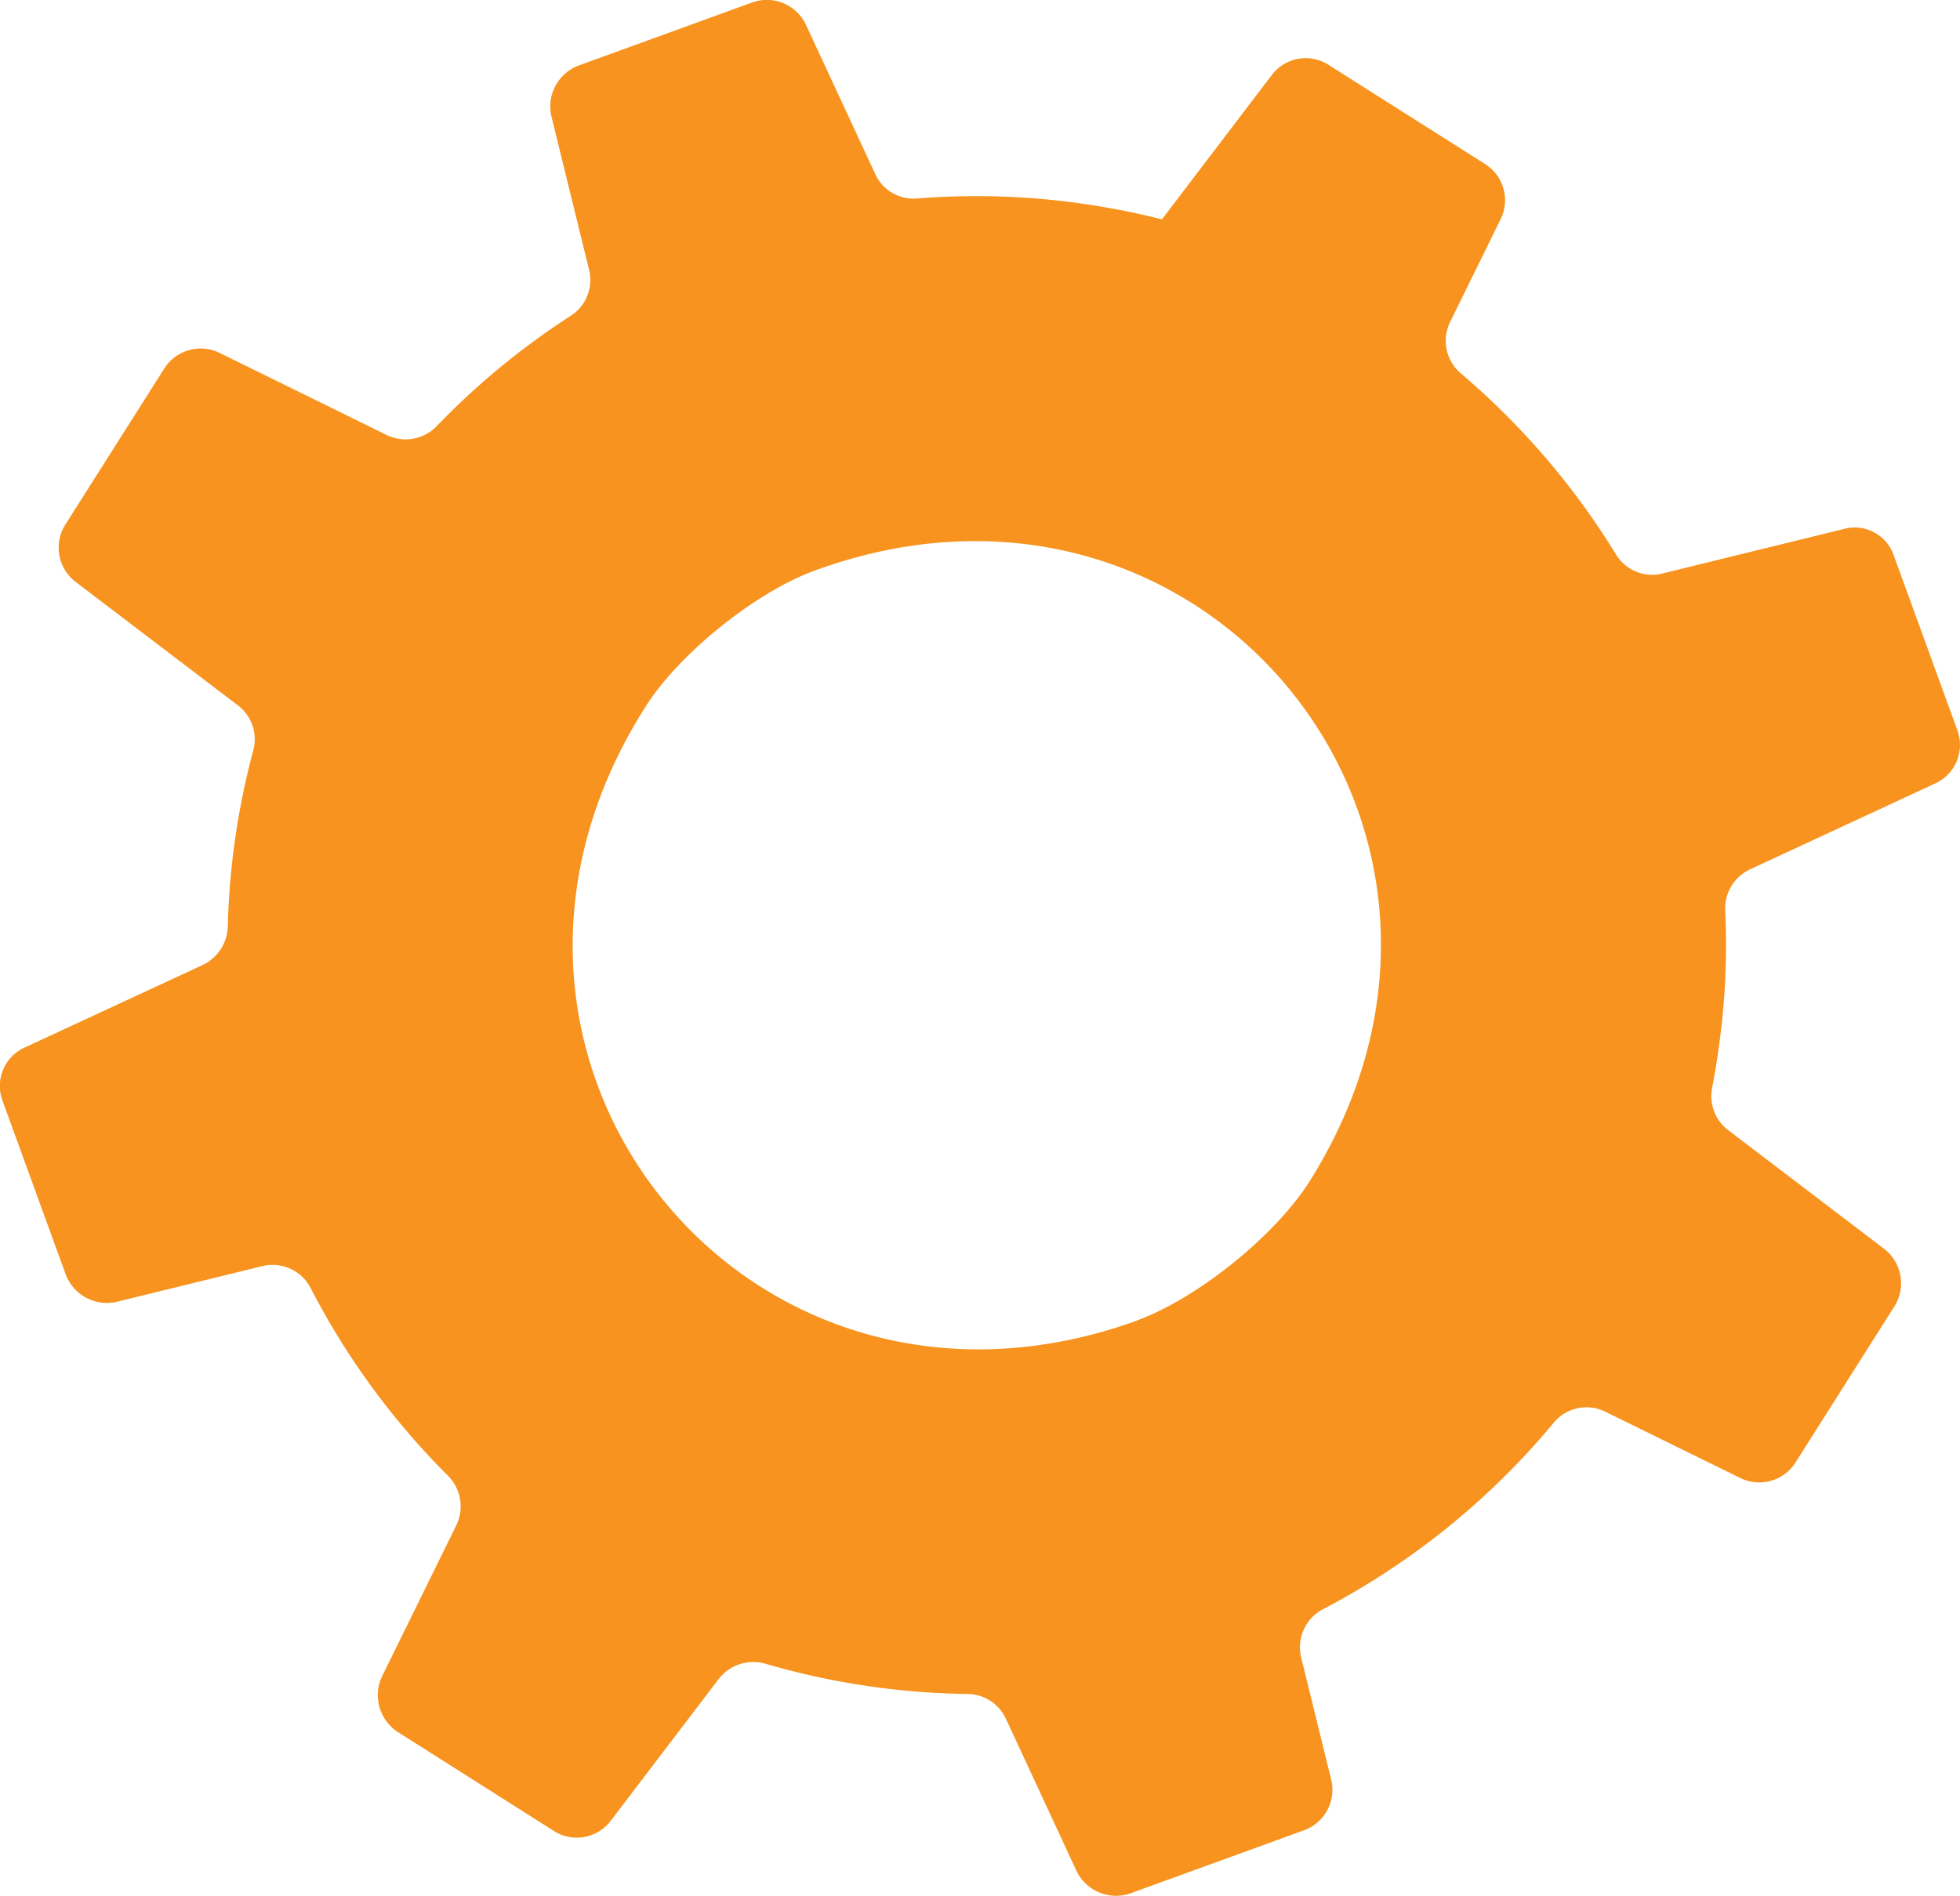 <?xml version="1.0" encoding="UTF-8"?>
<svg xmlns="http://www.w3.org/2000/svg" data-bbox="-0.014 -0.008 199.112 192.636" viewBox="0 0 199.1 192.65" data-type="color">
  <g>
    <path d="M174.88 104.25c.43-3.96.55-7.87.37-11.73a4.39 4.39 0 0 1 2.53-4.19l18.83-8.74a4.306 4.306 0 0 0 2.23-5.37l-6.5-17.87a4.182 4.182 0 0 0-4.93-2.63l-18.57 4.56c-1.82.45-3.71-.35-4.69-1.95a76.695 76.695 0 0 0-15.77-18.4 4.334 4.334 0 0 1-1.07-5.22l5.13-10.45c.98-1.99.3-4.4-1.58-5.59L134.94 6.58a4.311 4.311 0 0 0-5.74 1.03l-11.17 14.68c-3.43-.87-6.97-1.51-10.59-1.91-4.84-.53-9.63-.58-14.31-.21-1.77.14-3.45-.83-4.2-2.44L81.88 2.54a4.395 4.395 0 0 0-5.5-2.28L58.83 6.64a4.445 4.445 0 0 0-2.8 5.25l3.81 15.52c.44 1.78-.29 3.66-1.84 4.66a76.61 76.61 0 0 0-13.65 11.24 4.384 4.384 0 0 1-5.09.88l-16.95-8.33c-2-.98-4.42-.3-5.62 1.58L6.64 53.3a4.378 4.378 0 0 0 1.05 5.83l16.5 12.56a4.304 4.304 0 0 1 1.54 4.54c-1 3.75-1.74 7.62-2.17 11.59-.23 2.11-.37 4.21-.42 6.29a4.472 4.472 0 0 1-2.59 3.96l-18.09 8.39c-2.01.93-2.97 3.25-2.22 5.34l6.42 17.65a4.472 4.472 0 0 0 5.26 2.81l14.72-3.61a4.35 4.35 0 0 1 4.91 2.22 76.445 76.445 0 0 0 13.94 19.06 4.407 4.407 0 0 1 .86 5.06l-7.51 15.28a4.467 4.467 0 0 0 1.62 5.75l15.82 10.03c1.89 1.2 4.39.75 5.75-1.03l10.96-14.4a4.449 4.449 0 0 1 4.8-1.56c4.25 1.24 8.66 2.13 13.22 2.62 2.44.27 4.87.41 7.28.44 1.67.02 3.19 1 3.89 2.52l7.15 15.41c.97 2.09 3.39 3.1 5.56 2.31l17.58-6.39c2.1-.76 3.29-2.99 2.75-5.16l-3.04-12.39c-.48-1.95.43-3.98 2.21-4.91a76.597 76.597 0 0 0 23.45-18.96c1.27-1.54 3.44-1.99 5.23-1.11l13.72 6.74c2 .98 4.41.3 5.6-1.58l10.04-15.85c1.22-1.93.77-4.48-1.05-5.87l-15.83-12.05c-1.32-1-1.94-2.66-1.63-4.29.4-2.07.72-4.18.95-6.31Zm-59.57 30c-39.55 14.14-72.41-26.97-49.68-62.53 3.41-5.34 11.1-11.52 17.04-13.71 39.6-14.58 72.71 26.33 50.42 61.93-3.53 5.63-11.53 12.07-17.78 14.3Z" fill="#f7931e" data-color="1"></path>
  </g>
</svg>

